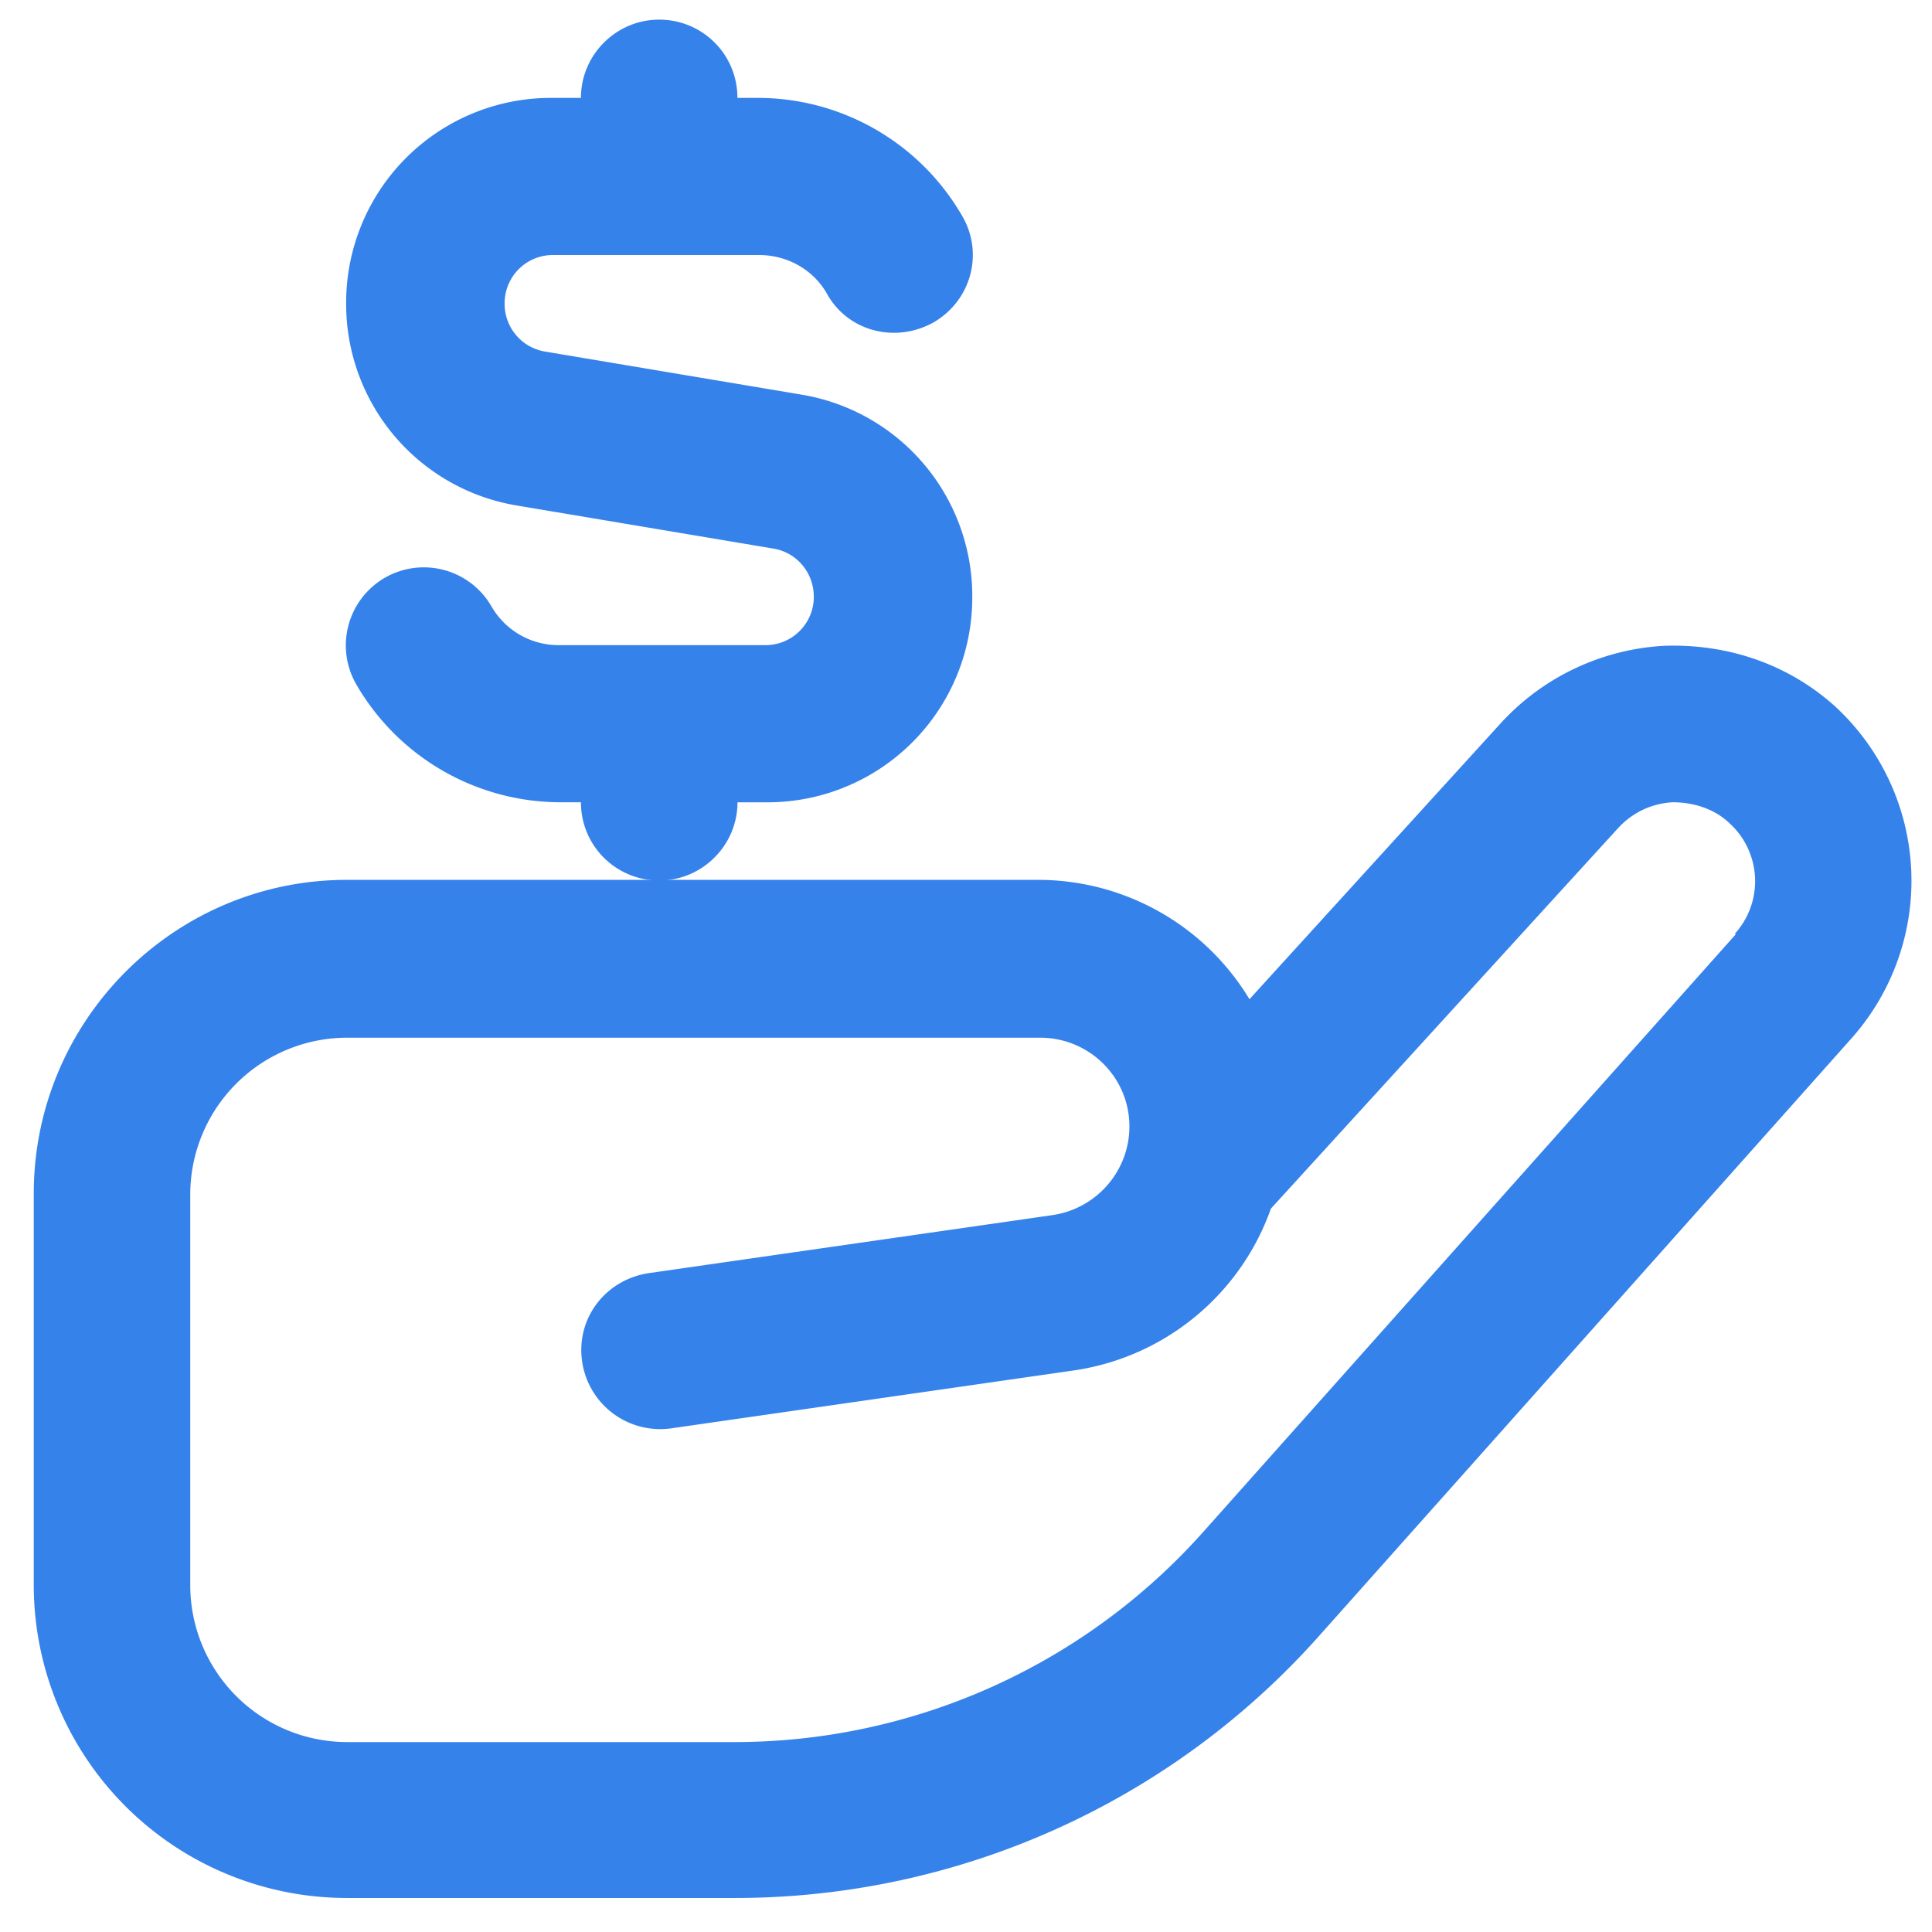 <?xml version="1.0" encoding="UTF-8"?> <svg xmlns="http://www.w3.org/2000/svg" width="36" height="36" fill="none"><g fill="#3682EB" fill-rule="evenodd" clip-path="url(#a)" clip-rule="evenodd"><path d="m32.348 17.404-9.93 11.144a11.7 11.7 0 0 1-8.7 3.913H6.461a2.925 2.925 0 0 1-2.916-2.916v-7.292a2.925 2.925 0 0 1 2.916-2.917H19.38c.923 0 1.665.742 1.665 1.653 0 .826-.608 1.531-1.434 1.653l-7.523 1.081c-.802.122-1.361.839-1.24 1.653a1.47 1.47 0 0 0 1.653 1.24l7.523-1.082a4.6 4.6 0 0 0 3.658-3.014l6.465-7.085c.267-.292.62-.462 1.02-.486.39 0 .779.122 1.058.389a1.46 1.46 0 0 1 .097 2.066zm1.847-4.241c-.863-.778-1.981-1.167-3.172-1.13a4.46 4.46 0 0 0-3.05 1.433l-4.691 5.153a4.6 4.6 0 0 0-3.926-2.224H6.462c-3.22 0-5.833 2.625-5.833 5.846v7.291a5.835 5.835 0 0 0 5.833 5.834h7.231a14.56 14.56 0 0 0 10.889-4.886l9.929-11.144a4.42 4.42 0 0 0-.316-6.173"></path><path d="M13.754 14.95h.547a3.815 3.815 0 0 0 3.816-3.817 3.805 3.805 0 0 0-3.184-3.78l-4.776-.802a.9.9 0 0 1-.754-.899c0-.498.401-.9.9-.9h3.84c.522 0 1.008.268 1.264.718.389.705 1.276.936 1.993.535.705-.414.936-1.3.522-1.993a4.4 4.4 0 0 0-3.791-2.188h-.39c0-.814-.655-1.458-1.458-1.458s-1.458.656-1.458 1.458h-.559A3.815 3.815 0 0 0 6.45 5.64a3.805 3.805 0 0 0 3.184 3.78l4.776.802c.438.072.754.45.754.899 0 .498-.402.9-.9.9h-3.84a1.44 1.44 0 0 1-1.264-.718 1.456 1.456 0 0 0-1.993-.535 1.456 1.456 0 0 0-.523 1.994 4.4 4.4 0 0 0 3.792 2.187h.389c0 .814.656 1.458 1.458 1.458.803 0 1.459-.656 1.459-1.458z"></path></g><defs><clipPath id="a"><path fill="#fff" d="M.629.366h35v35h-35z"></path></clipPath></defs></svg> 